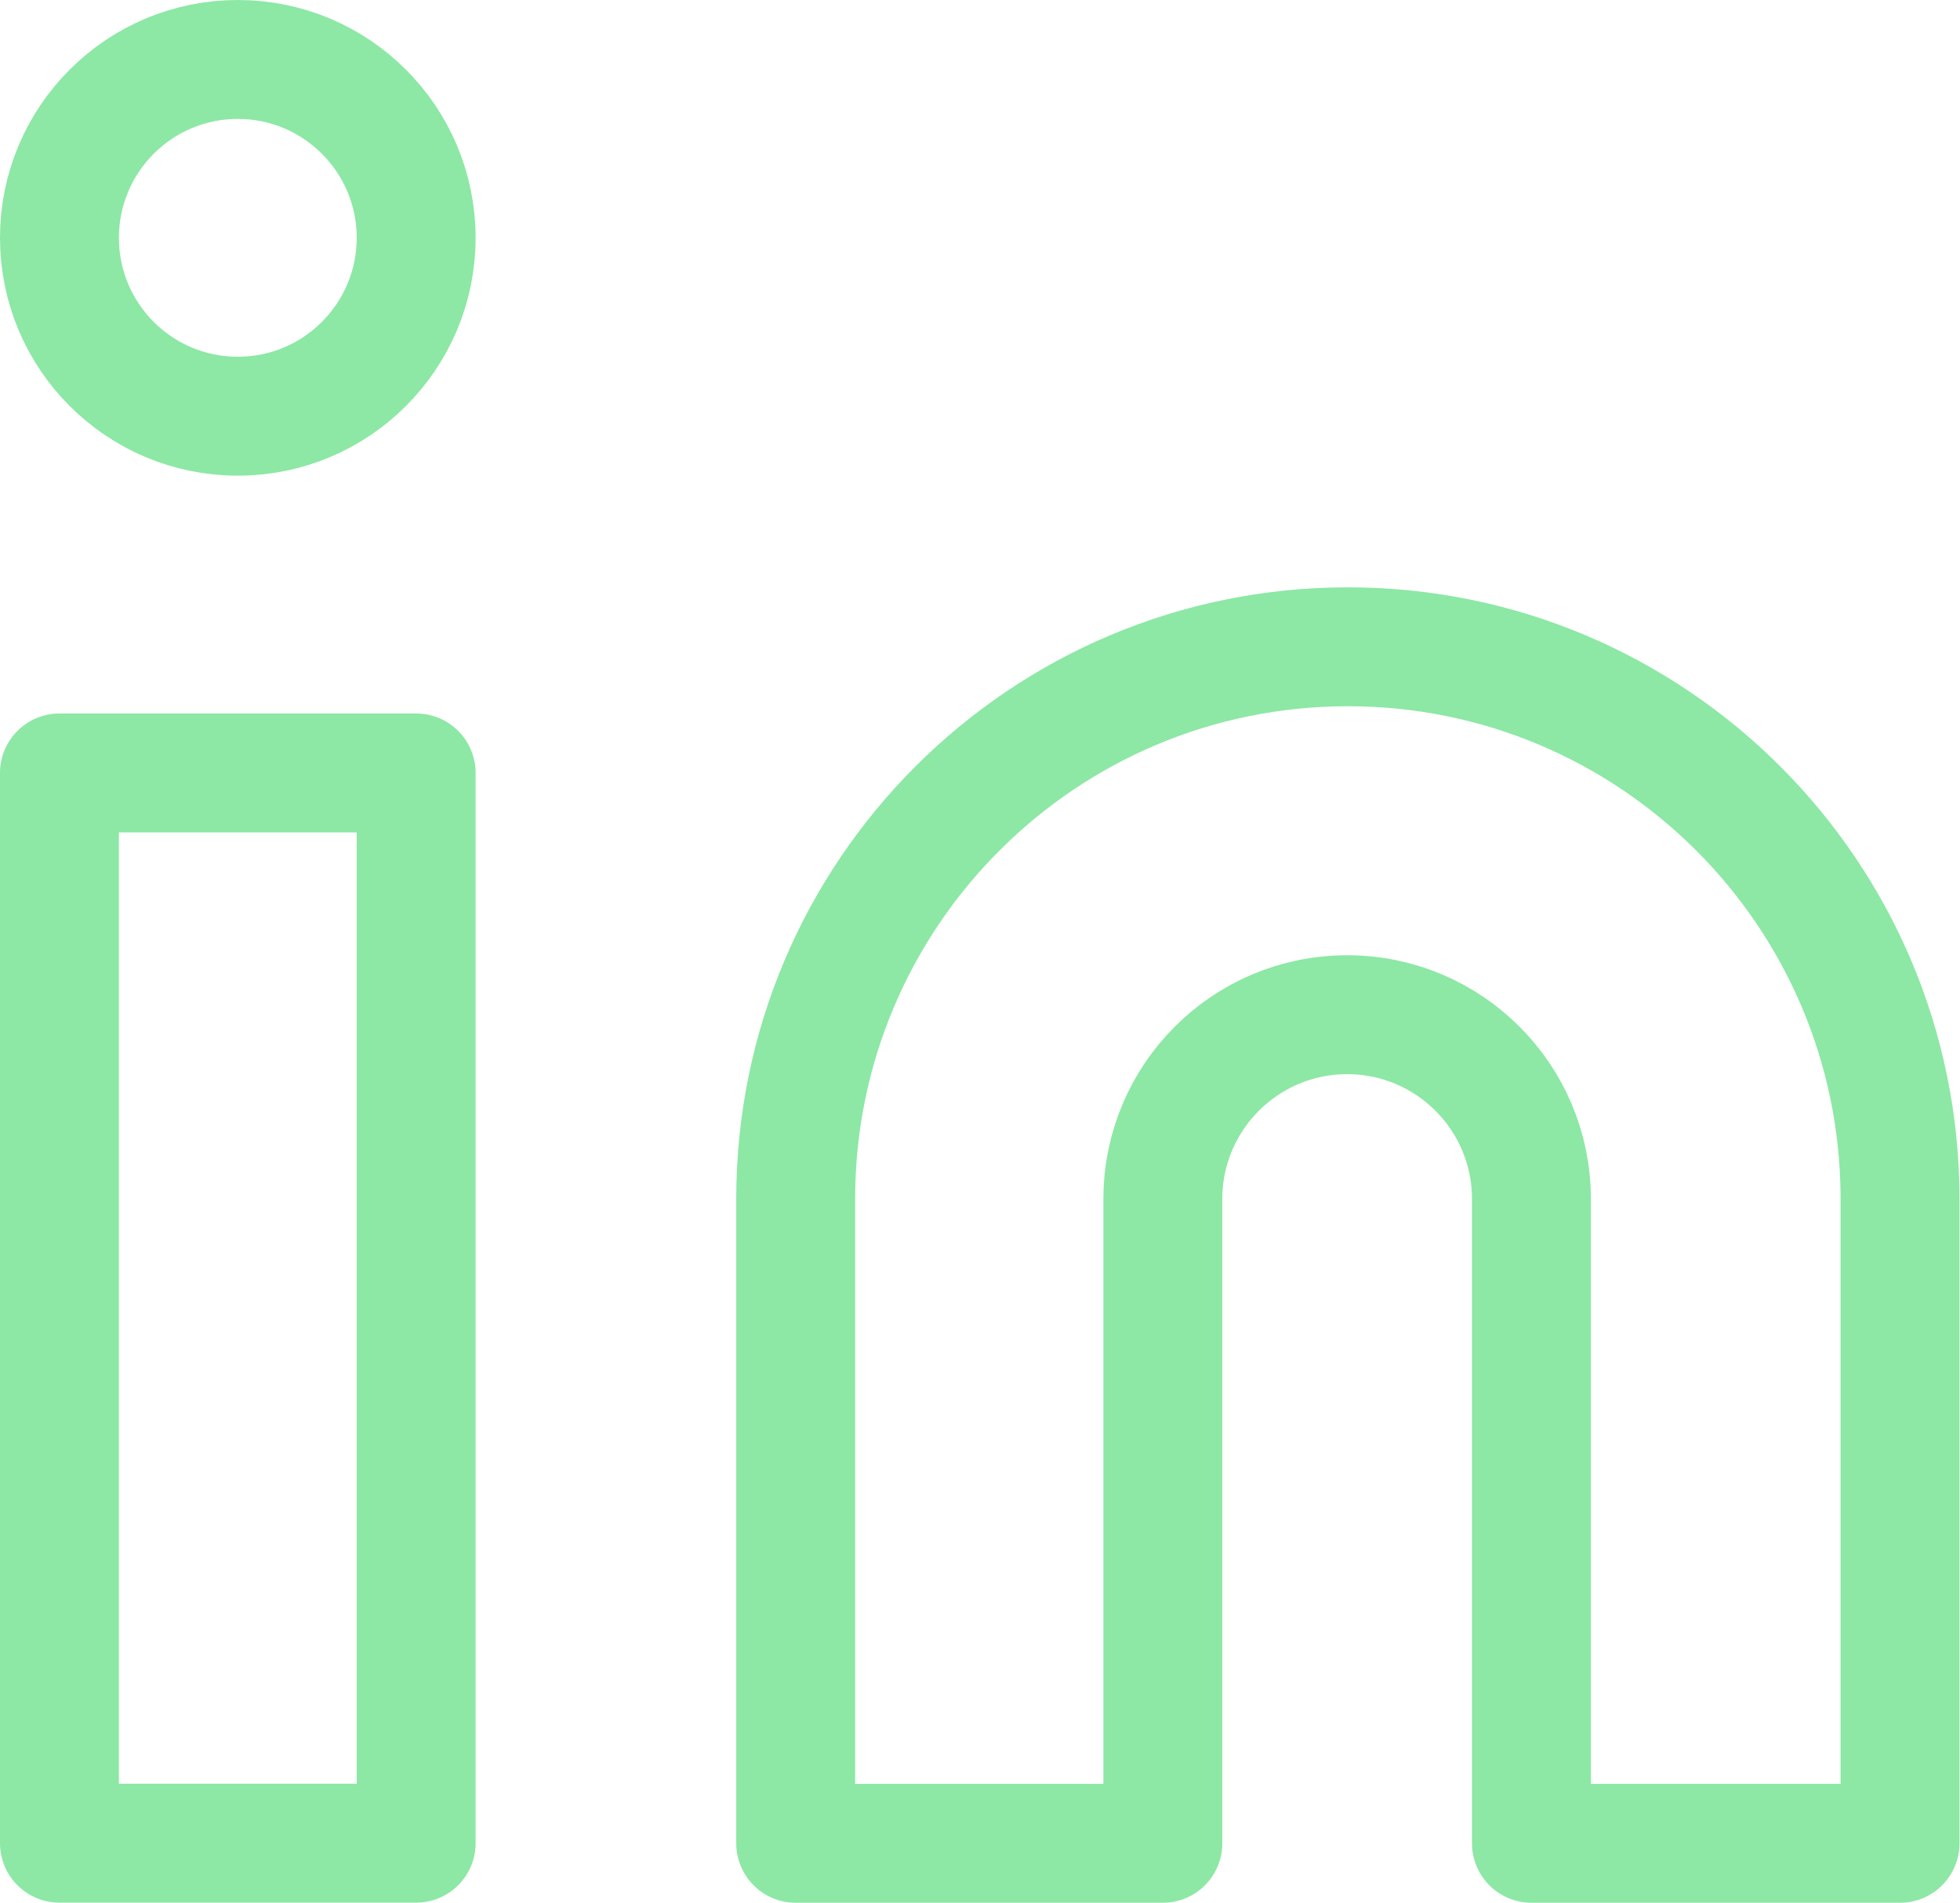 <!-- Generated by IcoMoon.io -->
<svg version="1.1" xmlns="http://www.w3.org/2000/svg" width="1055" height="1024" viewBox="0 0 1055 1024">
<title></title>
<g id="icomoon-ignore">
</g>
<path fill="none" stroke="#8ce8a4" stroke-linejoin="round" stroke-linecap="round" stroke-miterlimit="4" stroke-width="64" d="M725.504 348.096c164.148 0 297.216 133.068 297.216 297.216v0 346.752h-198.4v-346.752c0-54.787-44.413-99.2-99.2-99.2s-99.2 44.413-99.2 99.2v0 346.752h-197.632v-346.752c0-164.148 133.068-297.216 297.216-297.216v0z"></path>
<path fill="none" stroke="#8ce8a4" stroke-linejoin="round" stroke-linecap="round" stroke-miterlimit="4" stroke-width="64" d="M32 416h192v576h-192v-576z"></path>
<path fill="none" stroke="#8ce8a4" stroke-linejoin="round" stroke-linecap="round" stroke-miterlimit="4" stroke-width="64" d="M224 128c0 53.019-42.981 96-96 96s-96-42.981-96-96c0-53.019 42.981-96 96-96s96 42.981 96 96z"></path>
</svg>
